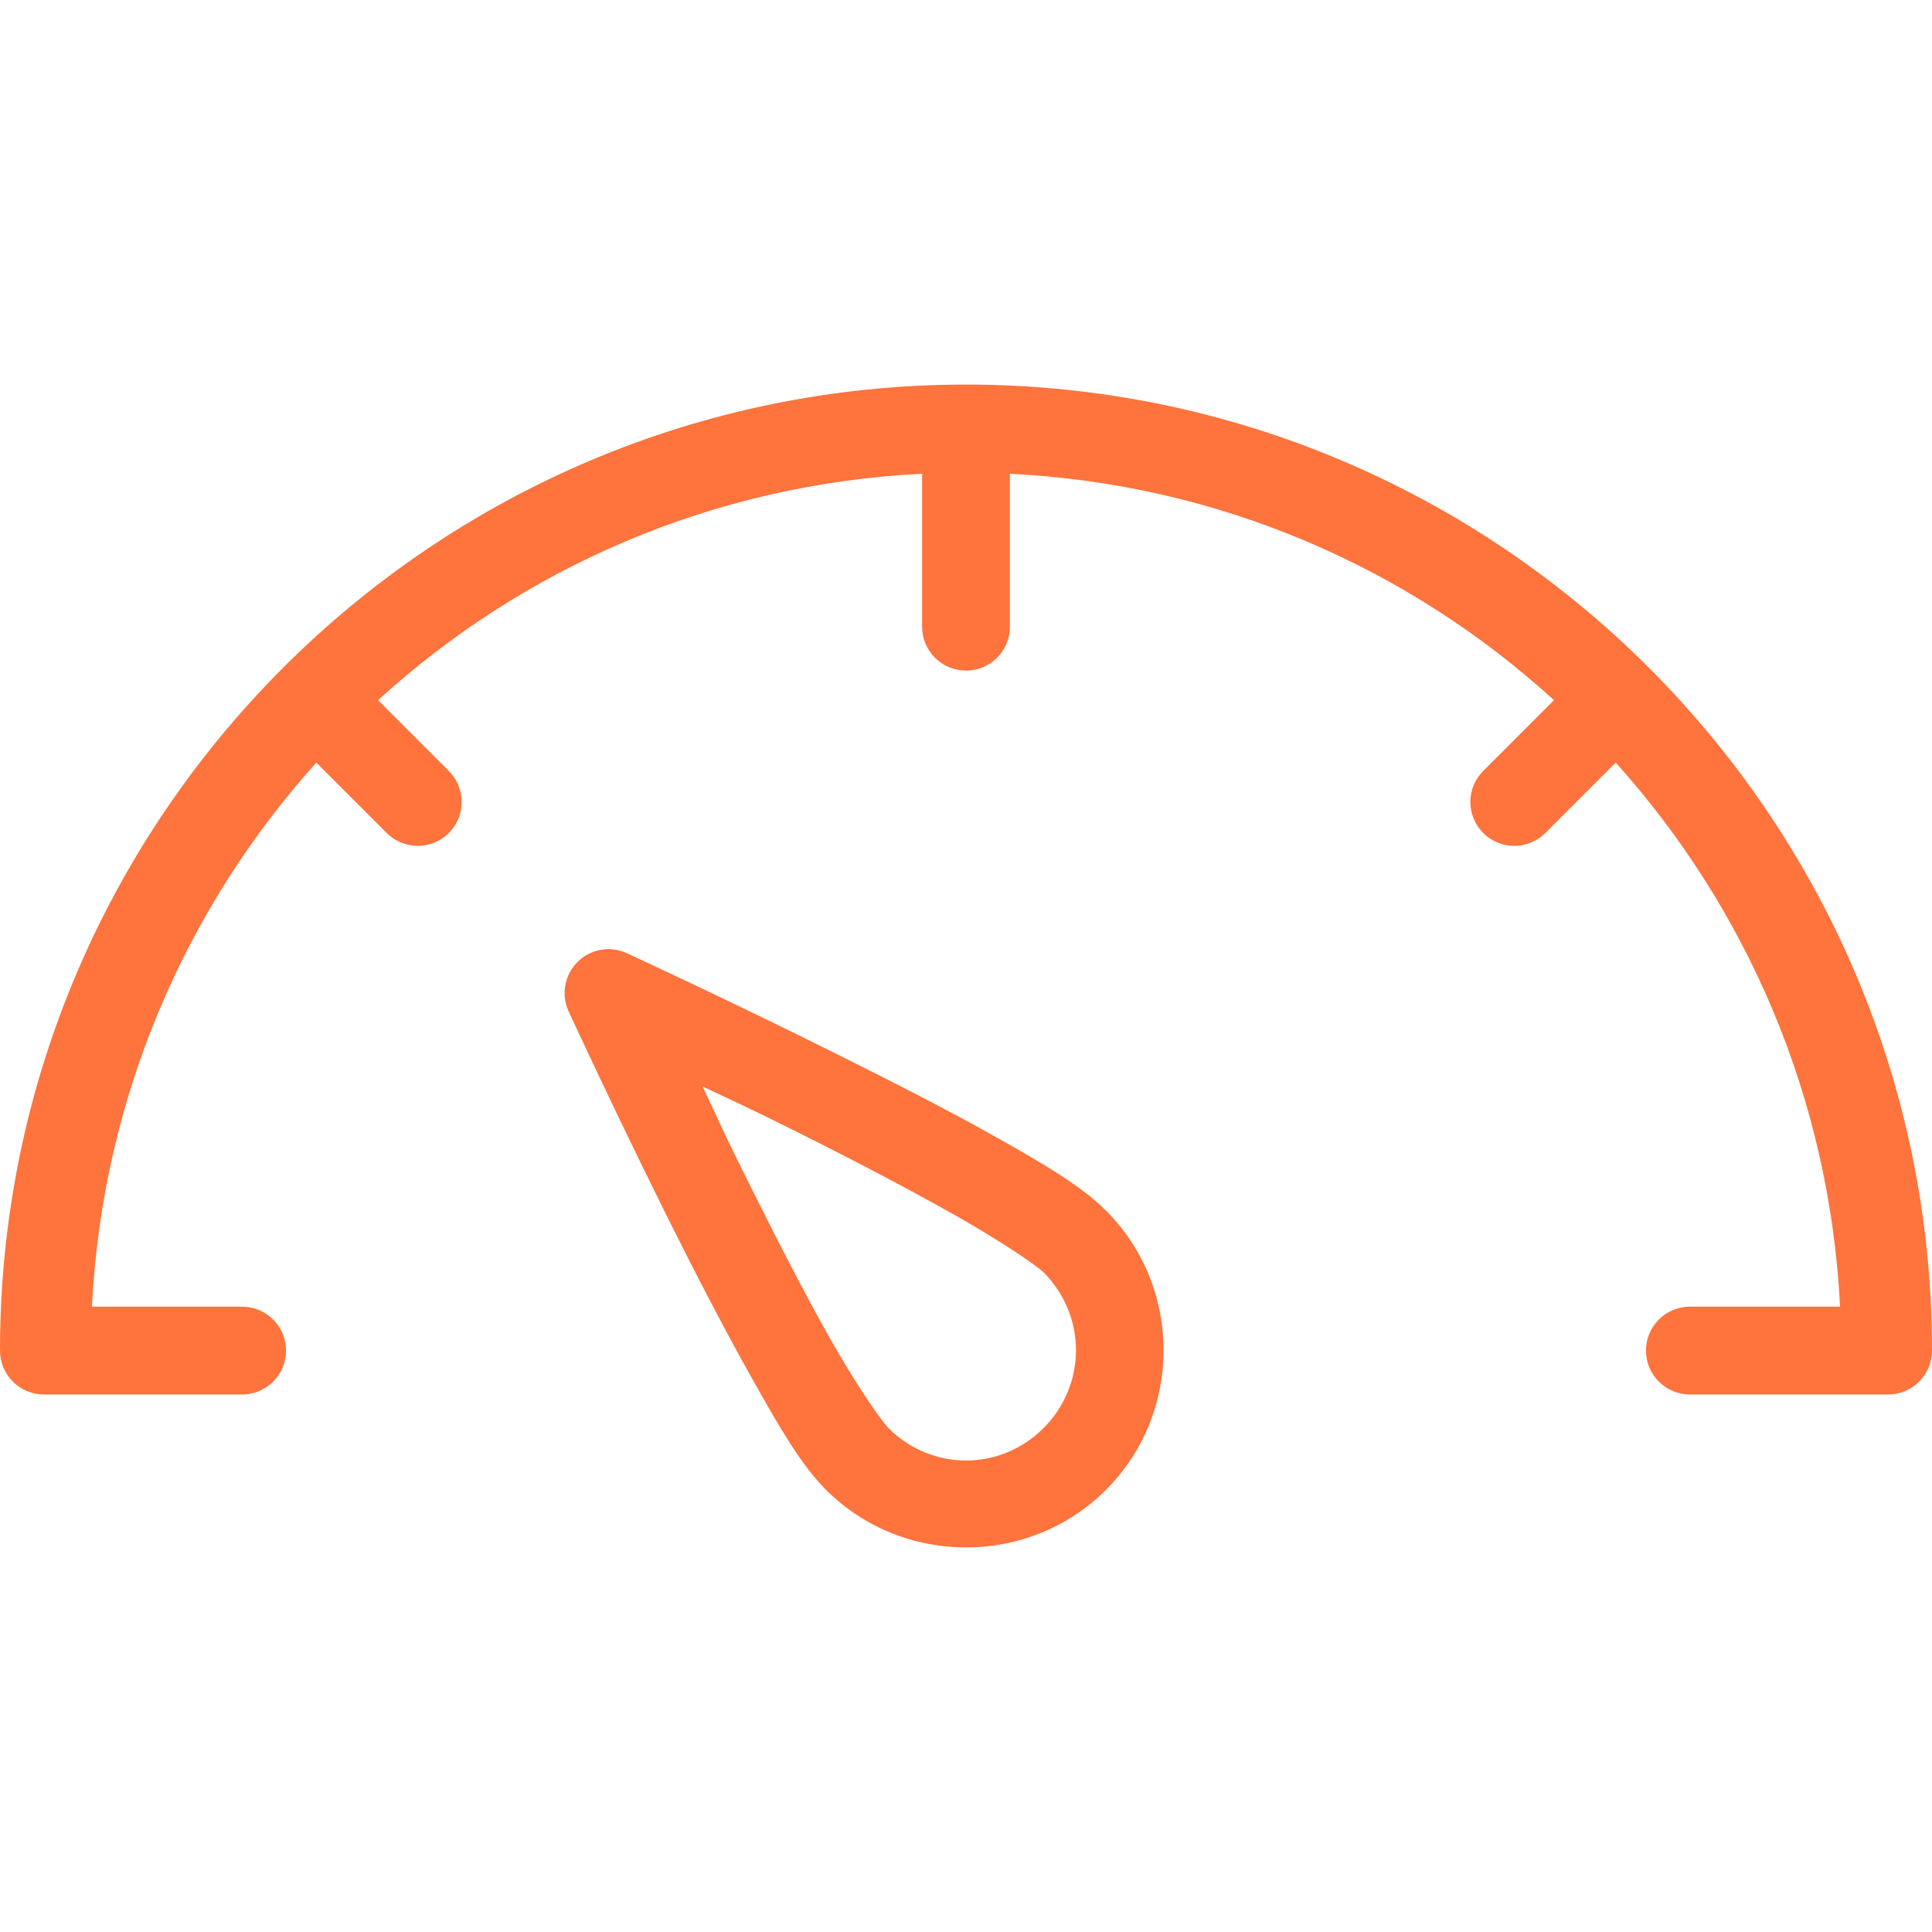 <svg width="78" height="78" viewBox="0 0 78 78" fill="none" xmlns="http://www.w3.org/2000/svg">
<path d="M39 15.526C17.482 15.526 0 33.008 0 54.526C4.69602e-05 54.996 0.187 55.447 0.519 55.779C0.852 56.112 1.303 56.299 1.773 56.299H9.75C9.985 56.302 10.218 56.259 10.436 56.171C10.654 56.083 10.852 55.953 11.02 55.788C11.187 55.623 11.32 55.427 11.411 55.21C11.501 54.993 11.548 54.761 11.548 54.526C11.548 54.291 11.501 54.058 11.411 53.842C11.32 53.625 11.187 53.428 11.02 53.264C10.852 53.099 10.654 52.968 10.436 52.881C10.218 52.793 9.985 52.75 9.75 52.753H3.712C4.134 44.308 7.487 36.666 12.769 30.788L15.595 33.613C15.759 33.782 15.955 33.917 16.172 34.009C16.389 34.101 16.622 34.149 16.858 34.15C17.094 34.151 17.327 34.105 17.545 34.015C17.763 33.925 17.96 33.792 18.126 33.624C18.292 33.456 18.423 33.258 18.511 33.039C18.598 32.82 18.642 32.586 18.638 32.35C18.635 32.114 18.584 31.882 18.489 31.666C18.395 31.45 18.258 31.255 18.087 31.093L15.262 28.267C21.117 22.931 28.759 19.543 37.227 19.127V25.276C37.224 25.511 37.267 25.744 37.355 25.962C37.443 26.18 37.573 26.378 37.737 26.546C37.903 26.713 38.099 26.846 38.316 26.936C38.532 27.027 38.765 27.074 39 27.074C39.235 27.074 39.468 27.027 39.684 26.936C39.901 26.846 40.097 26.713 40.263 26.546C40.427 26.378 40.557 26.18 40.645 25.962C40.733 25.744 40.776 25.511 40.773 25.276V19.127C49.241 19.543 56.883 22.931 62.738 28.267L59.913 31.093C59.742 31.255 59.605 31.45 59.511 31.666C59.416 31.882 59.365 32.114 59.362 32.35C59.358 32.586 59.402 32.82 59.489 33.039C59.577 33.258 59.708 33.456 59.874 33.624C60.04 33.792 60.237 33.925 60.455 34.015C60.673 34.105 60.906 34.151 61.142 34.15C61.378 34.149 61.611 34.101 61.828 34.009C62.045 33.917 62.241 33.782 62.406 33.613L65.231 30.788C70.513 36.666 73.866 44.308 74.288 52.753H68.25C68.015 52.75 67.782 52.793 67.564 52.881C67.346 52.968 67.147 53.099 66.98 53.264C66.813 53.428 66.68 53.625 66.589 53.842C66.499 54.058 66.452 54.291 66.452 54.526C66.452 54.761 66.499 54.993 66.589 55.21C66.68 55.427 66.813 55.623 66.98 55.788C67.147 55.953 67.346 56.083 67.564 56.171C67.782 56.259 68.015 56.302 68.25 56.299H76.227C76.697 56.299 77.148 56.112 77.481 55.779C77.813 55.447 78 54.996 78 54.526C78 33.008 60.518 15.526 39 15.526ZM24.458 38.322C24.17 38.34 23.89 38.428 23.644 38.579C23.397 38.73 23.191 38.938 23.044 39.187C22.896 39.435 22.812 39.716 22.797 40.005C22.783 40.293 22.84 40.581 22.962 40.843C22.962 40.843 24.836 44.911 27.034 49.319C28.133 51.522 29.327 53.816 30.413 55.745C31.5 57.673 32.347 59.147 33.349 60.149C36.45 63.249 41.55 63.249 44.651 60.149C47.751 57.048 47.751 51.976 44.651 48.875C43.649 47.873 42.147 46.998 40.219 45.912C38.29 44.825 35.996 43.659 33.793 42.56C29.385 40.362 25.317 38.488 25.317 38.488C25.049 38.362 24.754 38.305 24.458 38.322ZM28.364 43.862C29.869 44.575 30.213 44.72 32.214 45.718C34.386 46.801 36.633 47.977 38.474 49.014C40.314 50.051 41.834 51.073 42.13 51.368C43.876 53.114 43.876 55.91 42.13 57.656C40.385 59.401 37.616 59.401 35.87 57.656C35.574 57.36 34.525 55.84 33.488 54C32.451 52.159 31.303 49.912 30.22 47.74C29.218 45.732 29.078 45.369 28.364 43.862Z" fill="#FF733C"/>
</svg>
